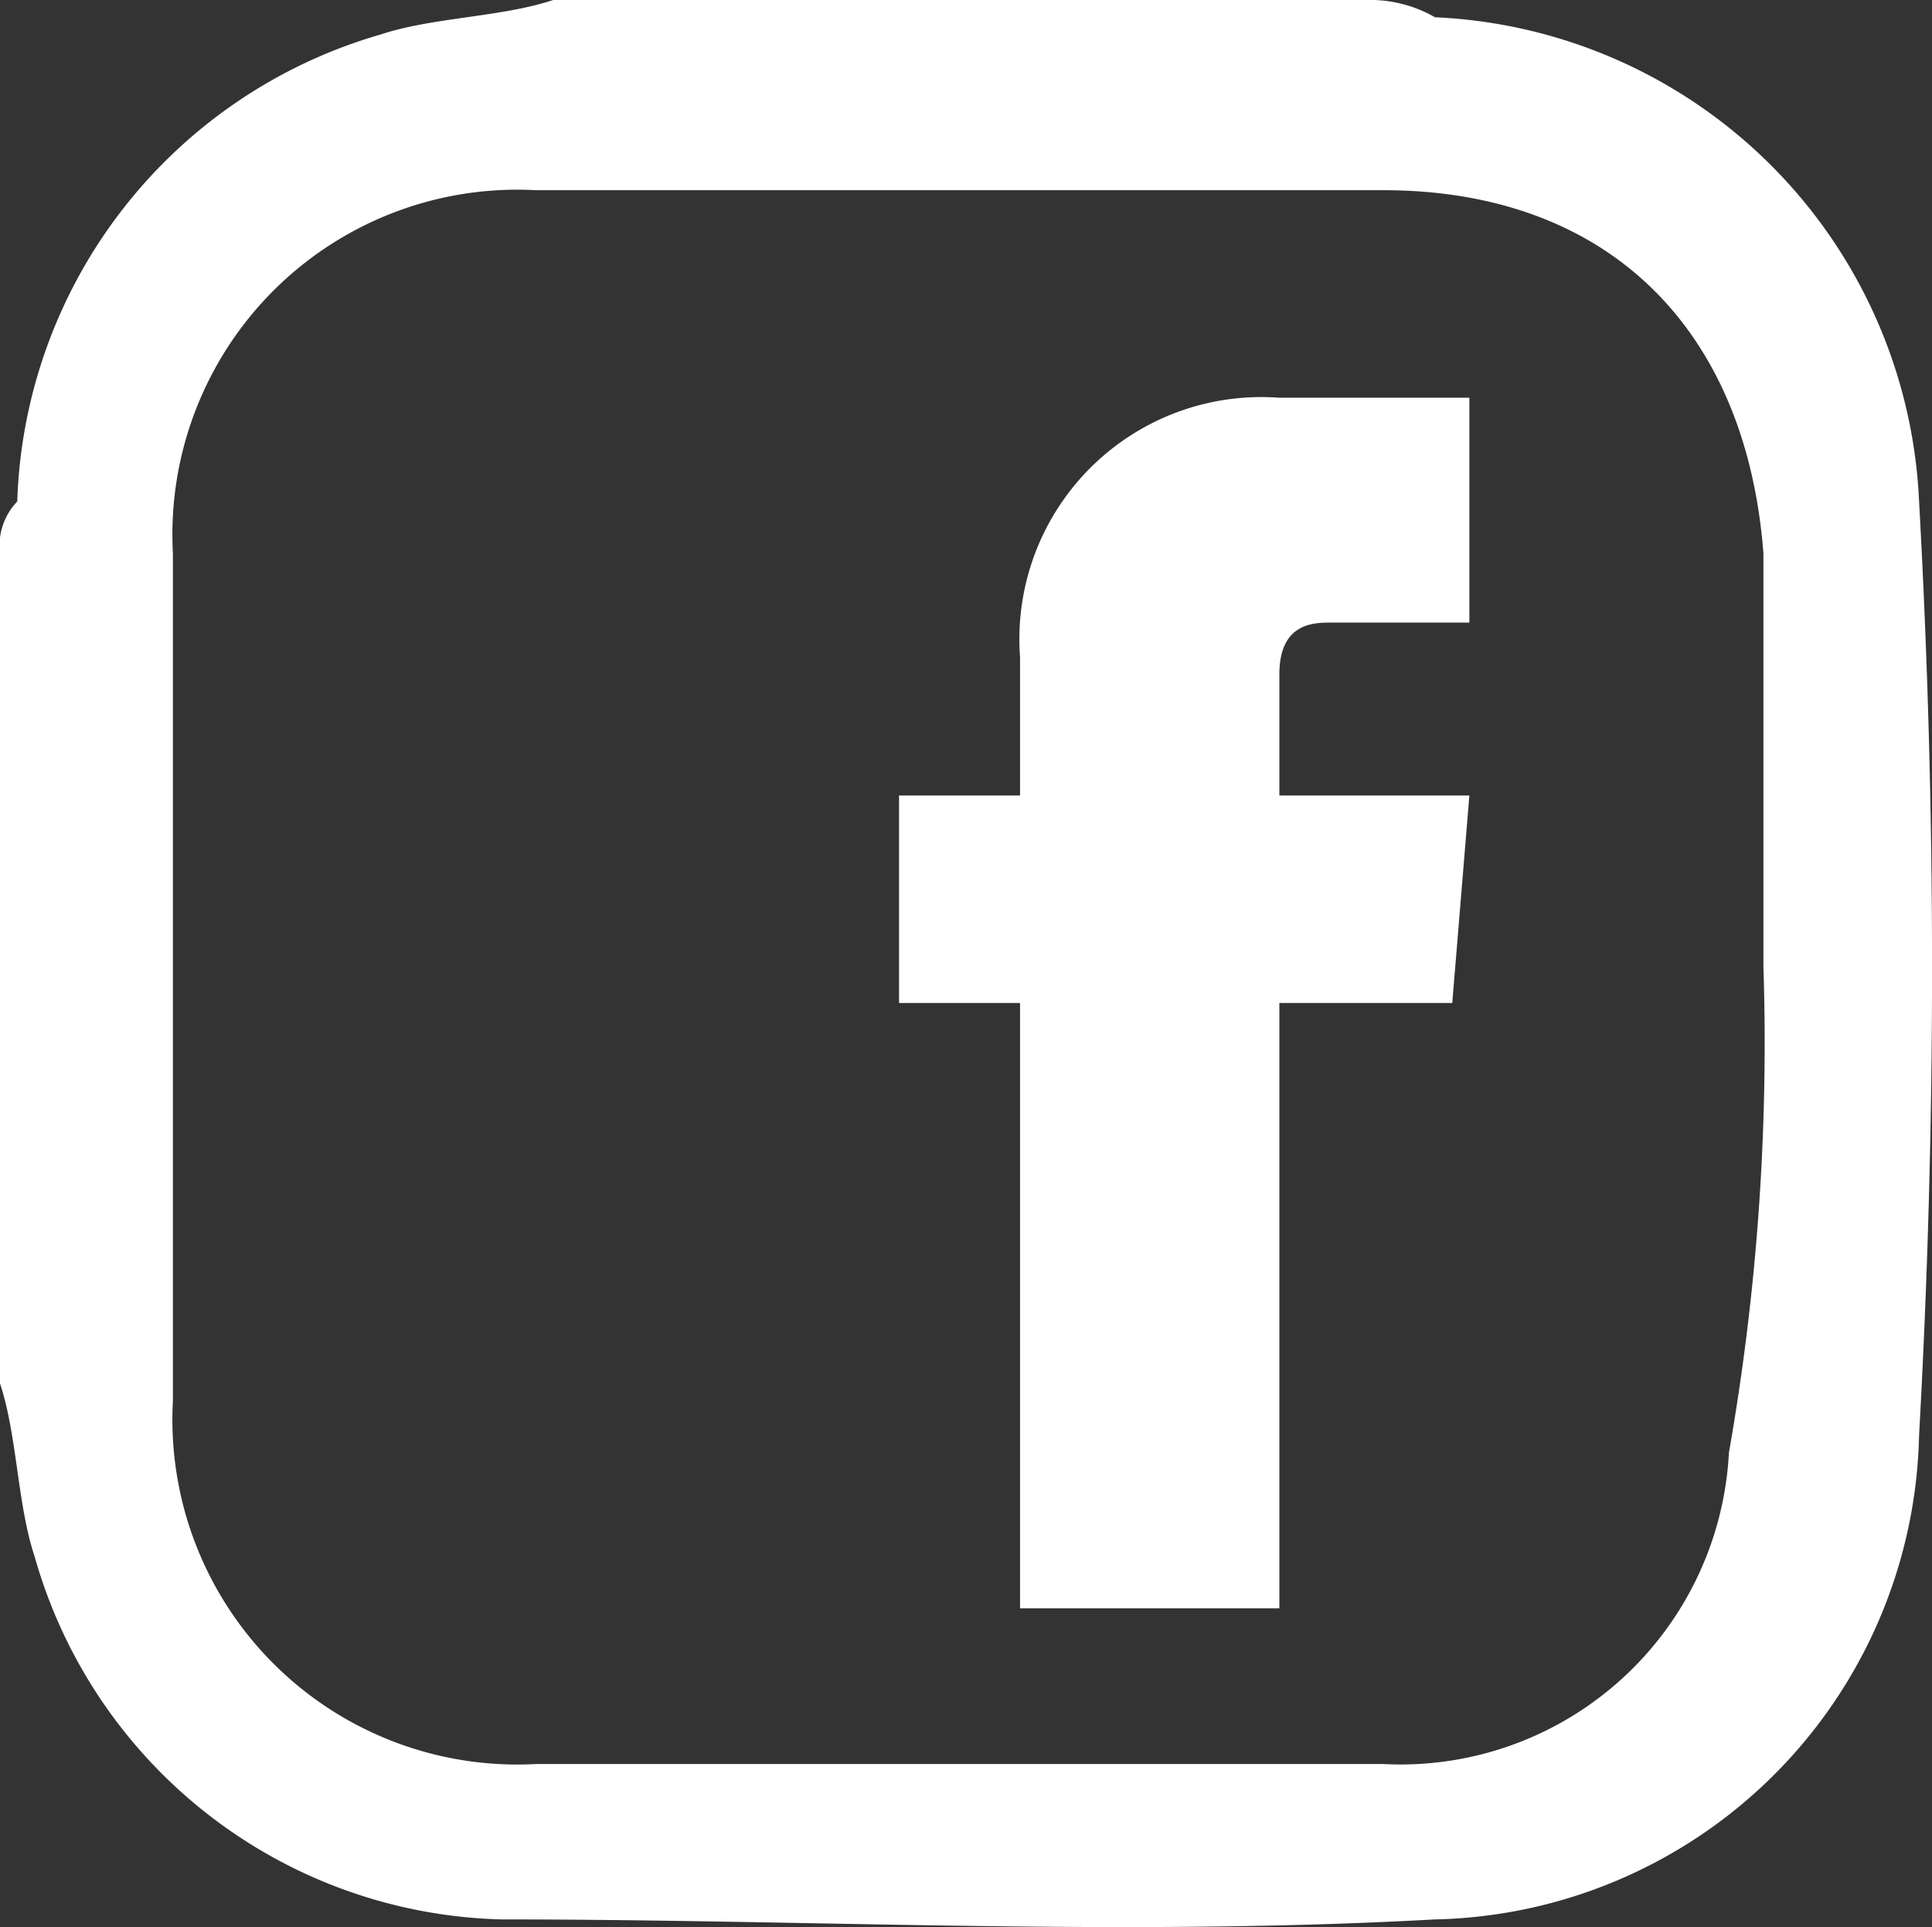 <svg data-name="Grupo 198" xmlns="http://www.w3.org/2000/svg" width="26.761" height="26.688" viewBox="0 0 26.761 26.688"><rect x="0" y="0" width="26.761" height="26.688" fill="#333333" stroke="none"/><path data-name="Caminho 396" d="M20.353 11.016h-2.632V9.34c0-.718.479-.718.718-.718h1.914V5.508h-2.632A3.352 3.352 0 0 0 14.129 9.1v1.916h-1.676v2.874h1.676v8.382h3.592V13.89h2.395z" fill="#fff"/><path data-name="Caminho 397" d="M0 19.158V7.663a.88.88 0 0 1 .239-.718A6.963 6.963 0 0 1 5.268.479C5.987.239 6.945.239 7.663 0h11.256a1.81 1.81 0 0 1 .958.239 7.024 7.024 0 0 1 6.705 6.705 116.473 116.473 0 0 1 0 12.932 6.853 6.853 0 0 1-6.705 6.705c-4.311.239-8.621 0-12.932 0a6.9 6.9 0 0 1-6.466-5.028c-.24-.719-.24-1.677-.479-2.395m24.426-5.747V7.663c-.239-3.113-2.155-5.029-5.268-5.029H7.424a4.776 4.776 0 0 0-5.029 5.029V19.4a4.776 4.776 0 0 0 5.029 5.029h11.734a4.555 4.555 0 0 0 4.79-4.311 32.755 32.755 0 0 0 .479-6.705" fill="#fff"/></svg>